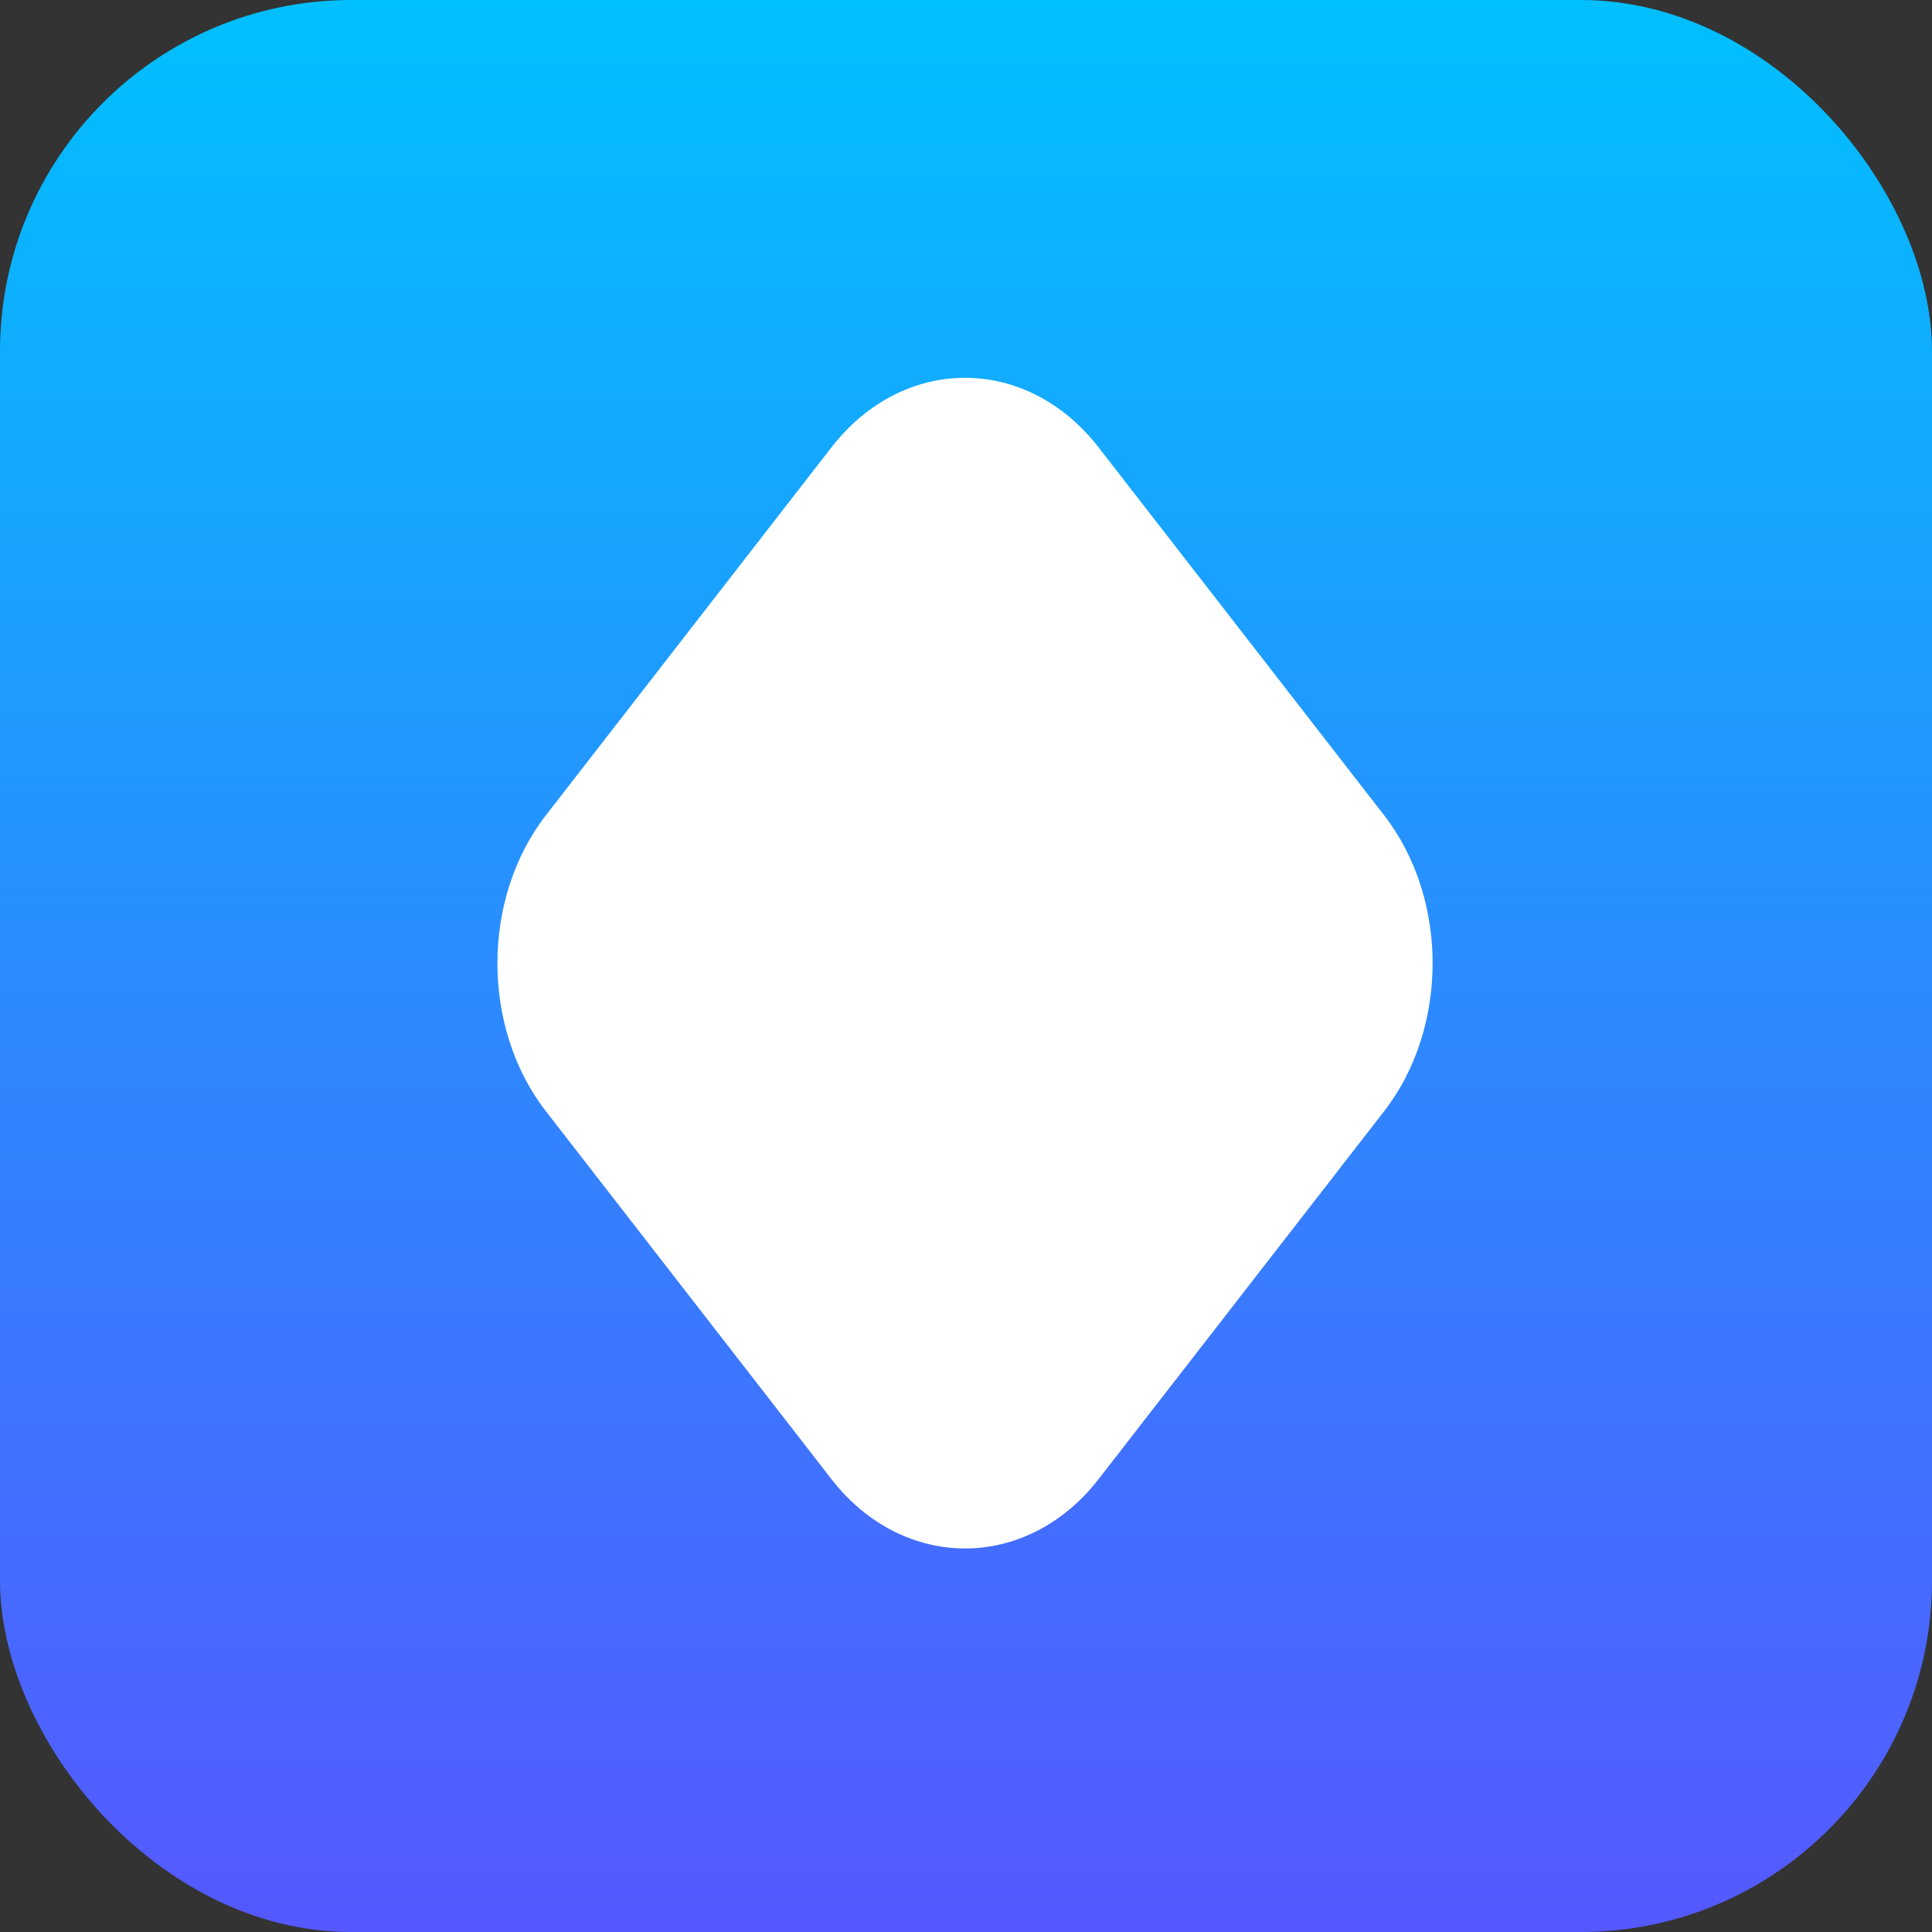 <svg width="44" height="44" viewBox="0 0 44 44" fill="none" xmlns="http://www.w3.org/2000/svg">
<rect x="0" y="0" width="44" height="44" fill="#333333" stroke="none"/>
<rect width="44" height="44" rx="8" fill="url(#paint0_linear_4379_101222)"/>
<path d="M21.977 8.604C20.863 8.604 19.753 9.136 18.936 10.188L12.436 18.563C10.959 20.462 10.959 23.414 12.436 25.312L18.936 33.687C20.572 35.791 23.383 35.791 25.019 33.687L31.519 25.312C32.996 23.414 32.996 20.462 31.519 18.563L25.019 10.188C24.201 9.136 23.092 8.604 21.977 8.604Z" fill="white"/>
<defs>
<linearGradient id="paint0_linear_4379_101222" x1="22" y1="44" x2="22" y2="0" gradientUnits="userSpaceOnUse">
<stop stop-color="#5558FF"/>
<stop offset="1" stop-color="#00C0FF"/>
</linearGradient>
</defs>
</svg>
